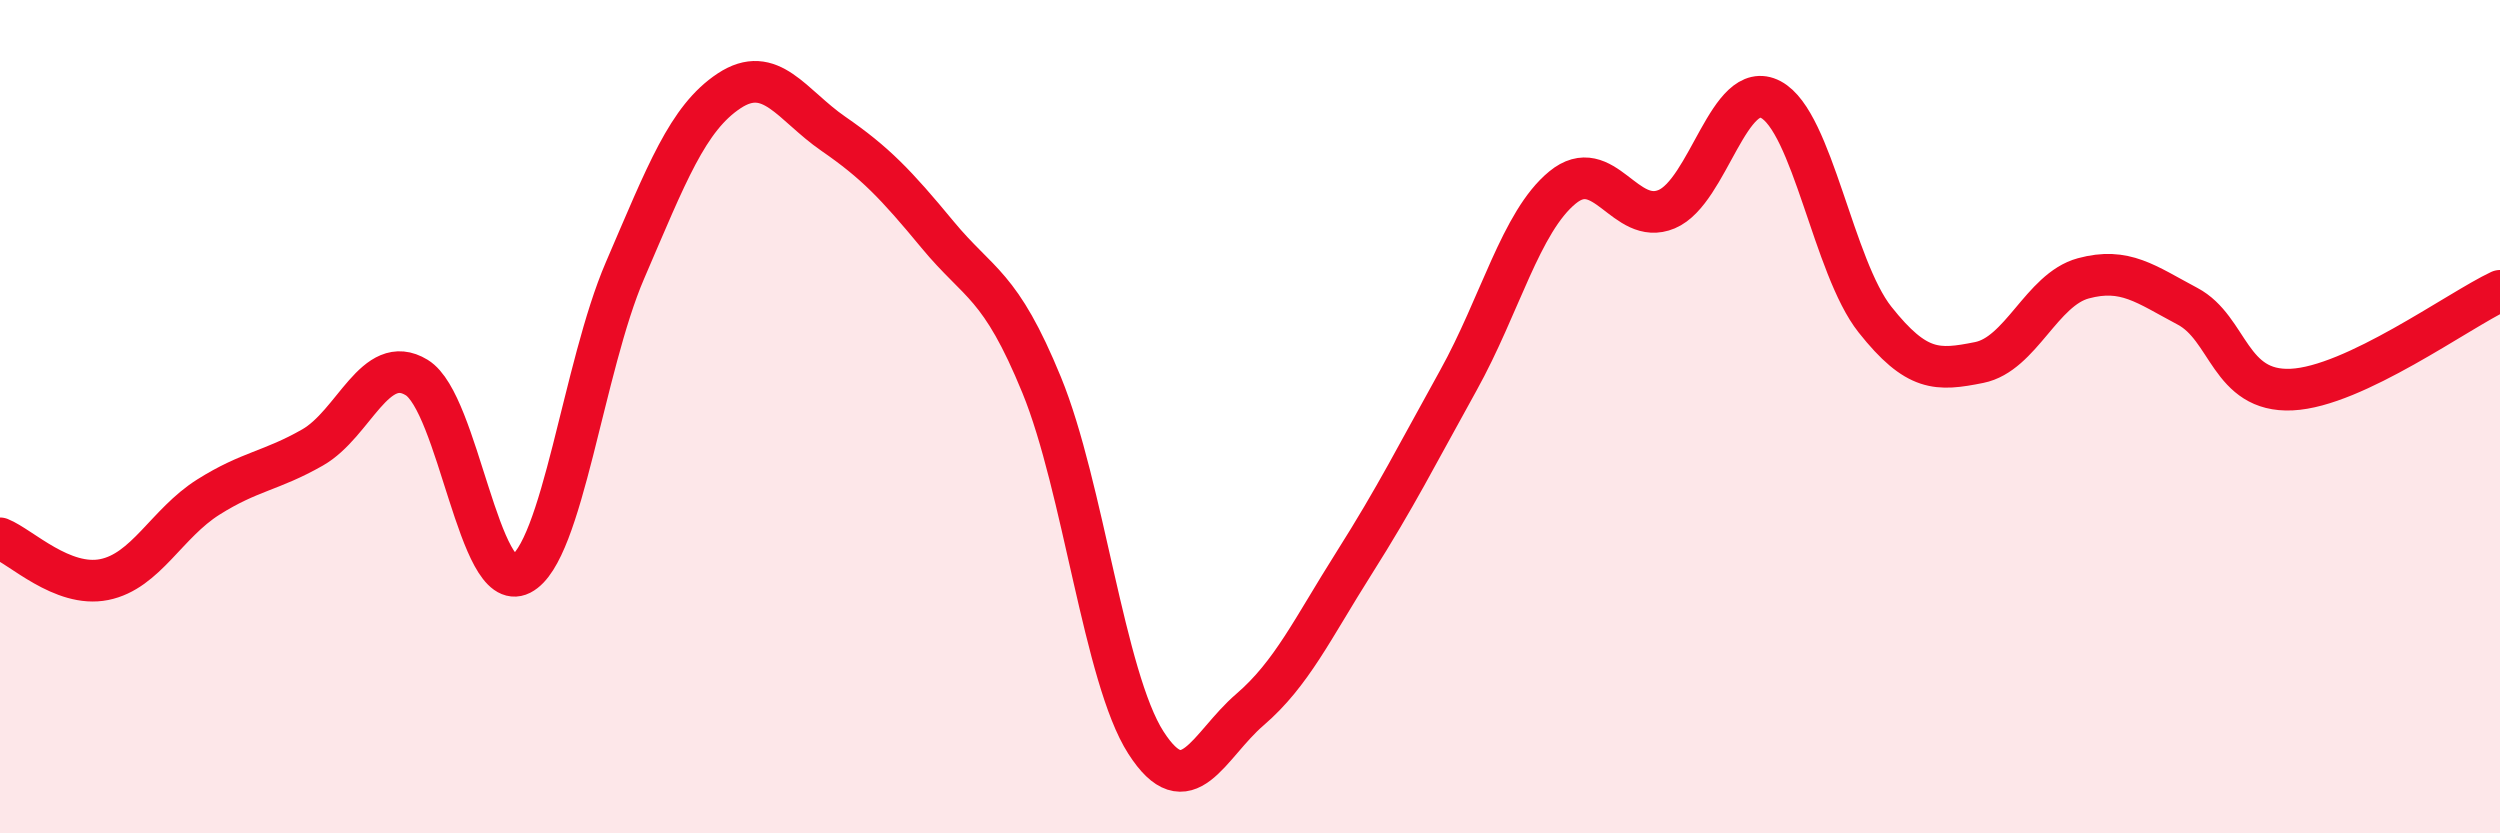 
    <svg width="60" height="20" viewBox="0 0 60 20" xmlns="http://www.w3.org/2000/svg">
      <path
        d="M 0,12.92 C 0.5,13.12 1.5,14.11 2.5,13.91 C 3.5,13.71 4,12.56 5,11.93 C 6,11.3 6.5,11.31 7.5,10.74 C 8.5,10.17 9,8.45 10,9.06 C 11,9.67 11.5,14.29 12.5,13.78 C 13.5,13.27 14,8.81 15,6.49 C 16,4.17 16.5,2.84 17.5,2.18 C 18.5,1.52 19,2.52 20,3.21 C 21,3.9 21.5,4.42 22.5,5.63 C 23.5,6.84 24,6.8 25,9.24 C 26,11.68 26.5,16.26 27.5,17.82 C 28.5,19.38 29,17.89 30,17.03 C 31,16.17 31.5,15.09 32.5,13.51 C 33.5,11.93 34,10.93 35,9.13 C 36,7.33 36.5,5.32 37.5,4.5 C 38.5,3.68 39,5.44 40,5.02 C 41,4.6 41.5,1.86 42.5,2.39 C 43.5,2.92 44,6.41 45,7.67 C 46,8.93 46.5,8.9 47.5,8.7 C 48.5,8.5 49,6.95 50,6.68 C 51,6.41 51.5,6.82 52.5,7.35 C 53.5,7.88 53.5,9.42 55,9.35 C 56.5,9.28 59,7.45 60,6.98L60 20L0 20Z"
        fill="#EB0A25"
        opacity="0.1"
        stroke-linecap="round"
        stroke-linejoin="round"
      />
      <path
        d="M 0,12.92 C 0.5,13.12 1.5,14.11 2.5,13.91 C 3.5,13.71 4,12.56 5,11.93 C 6,11.3 6.5,11.31 7.5,10.74 C 8.5,10.17 9,8.45 10,9.06 C 11,9.67 11.5,14.29 12.5,13.78 C 13.5,13.27 14,8.81 15,6.49 C 16,4.17 16.5,2.84 17.5,2.18 C 18.5,1.52 19,2.52 20,3.21 C 21,3.9 21.5,4.42 22.5,5.63 C 23.5,6.84 24,6.8 25,9.24 C 26,11.68 26.5,16.26 27.5,17.82 C 28.5,19.38 29,17.89 30,17.03 C 31,16.17 31.5,15.09 32.5,13.51 C 33.5,11.93 34,10.93 35,9.13 C 36,7.33 36.5,5.32 37.5,4.5 C 38.5,3.68 39,5.44 40,5.02 C 41,4.6 41.5,1.86 42.5,2.39 C 43.5,2.92 44,6.41 45,7.67 C 46,8.93 46.5,8.9 47.5,8.7 C 48.5,8.5 49,6.95 50,6.68 C 51,6.41 51.5,6.82 52.5,7.35 C 53.5,7.88 53.5,9.42 55,9.35 C 56.5,9.28 59,7.45 60,6.98"
        stroke="#EB0A25"
        stroke-width="1"
        fill="none"
        stroke-linecap="round"
        stroke-linejoin="round"
      />
    </svg>
  